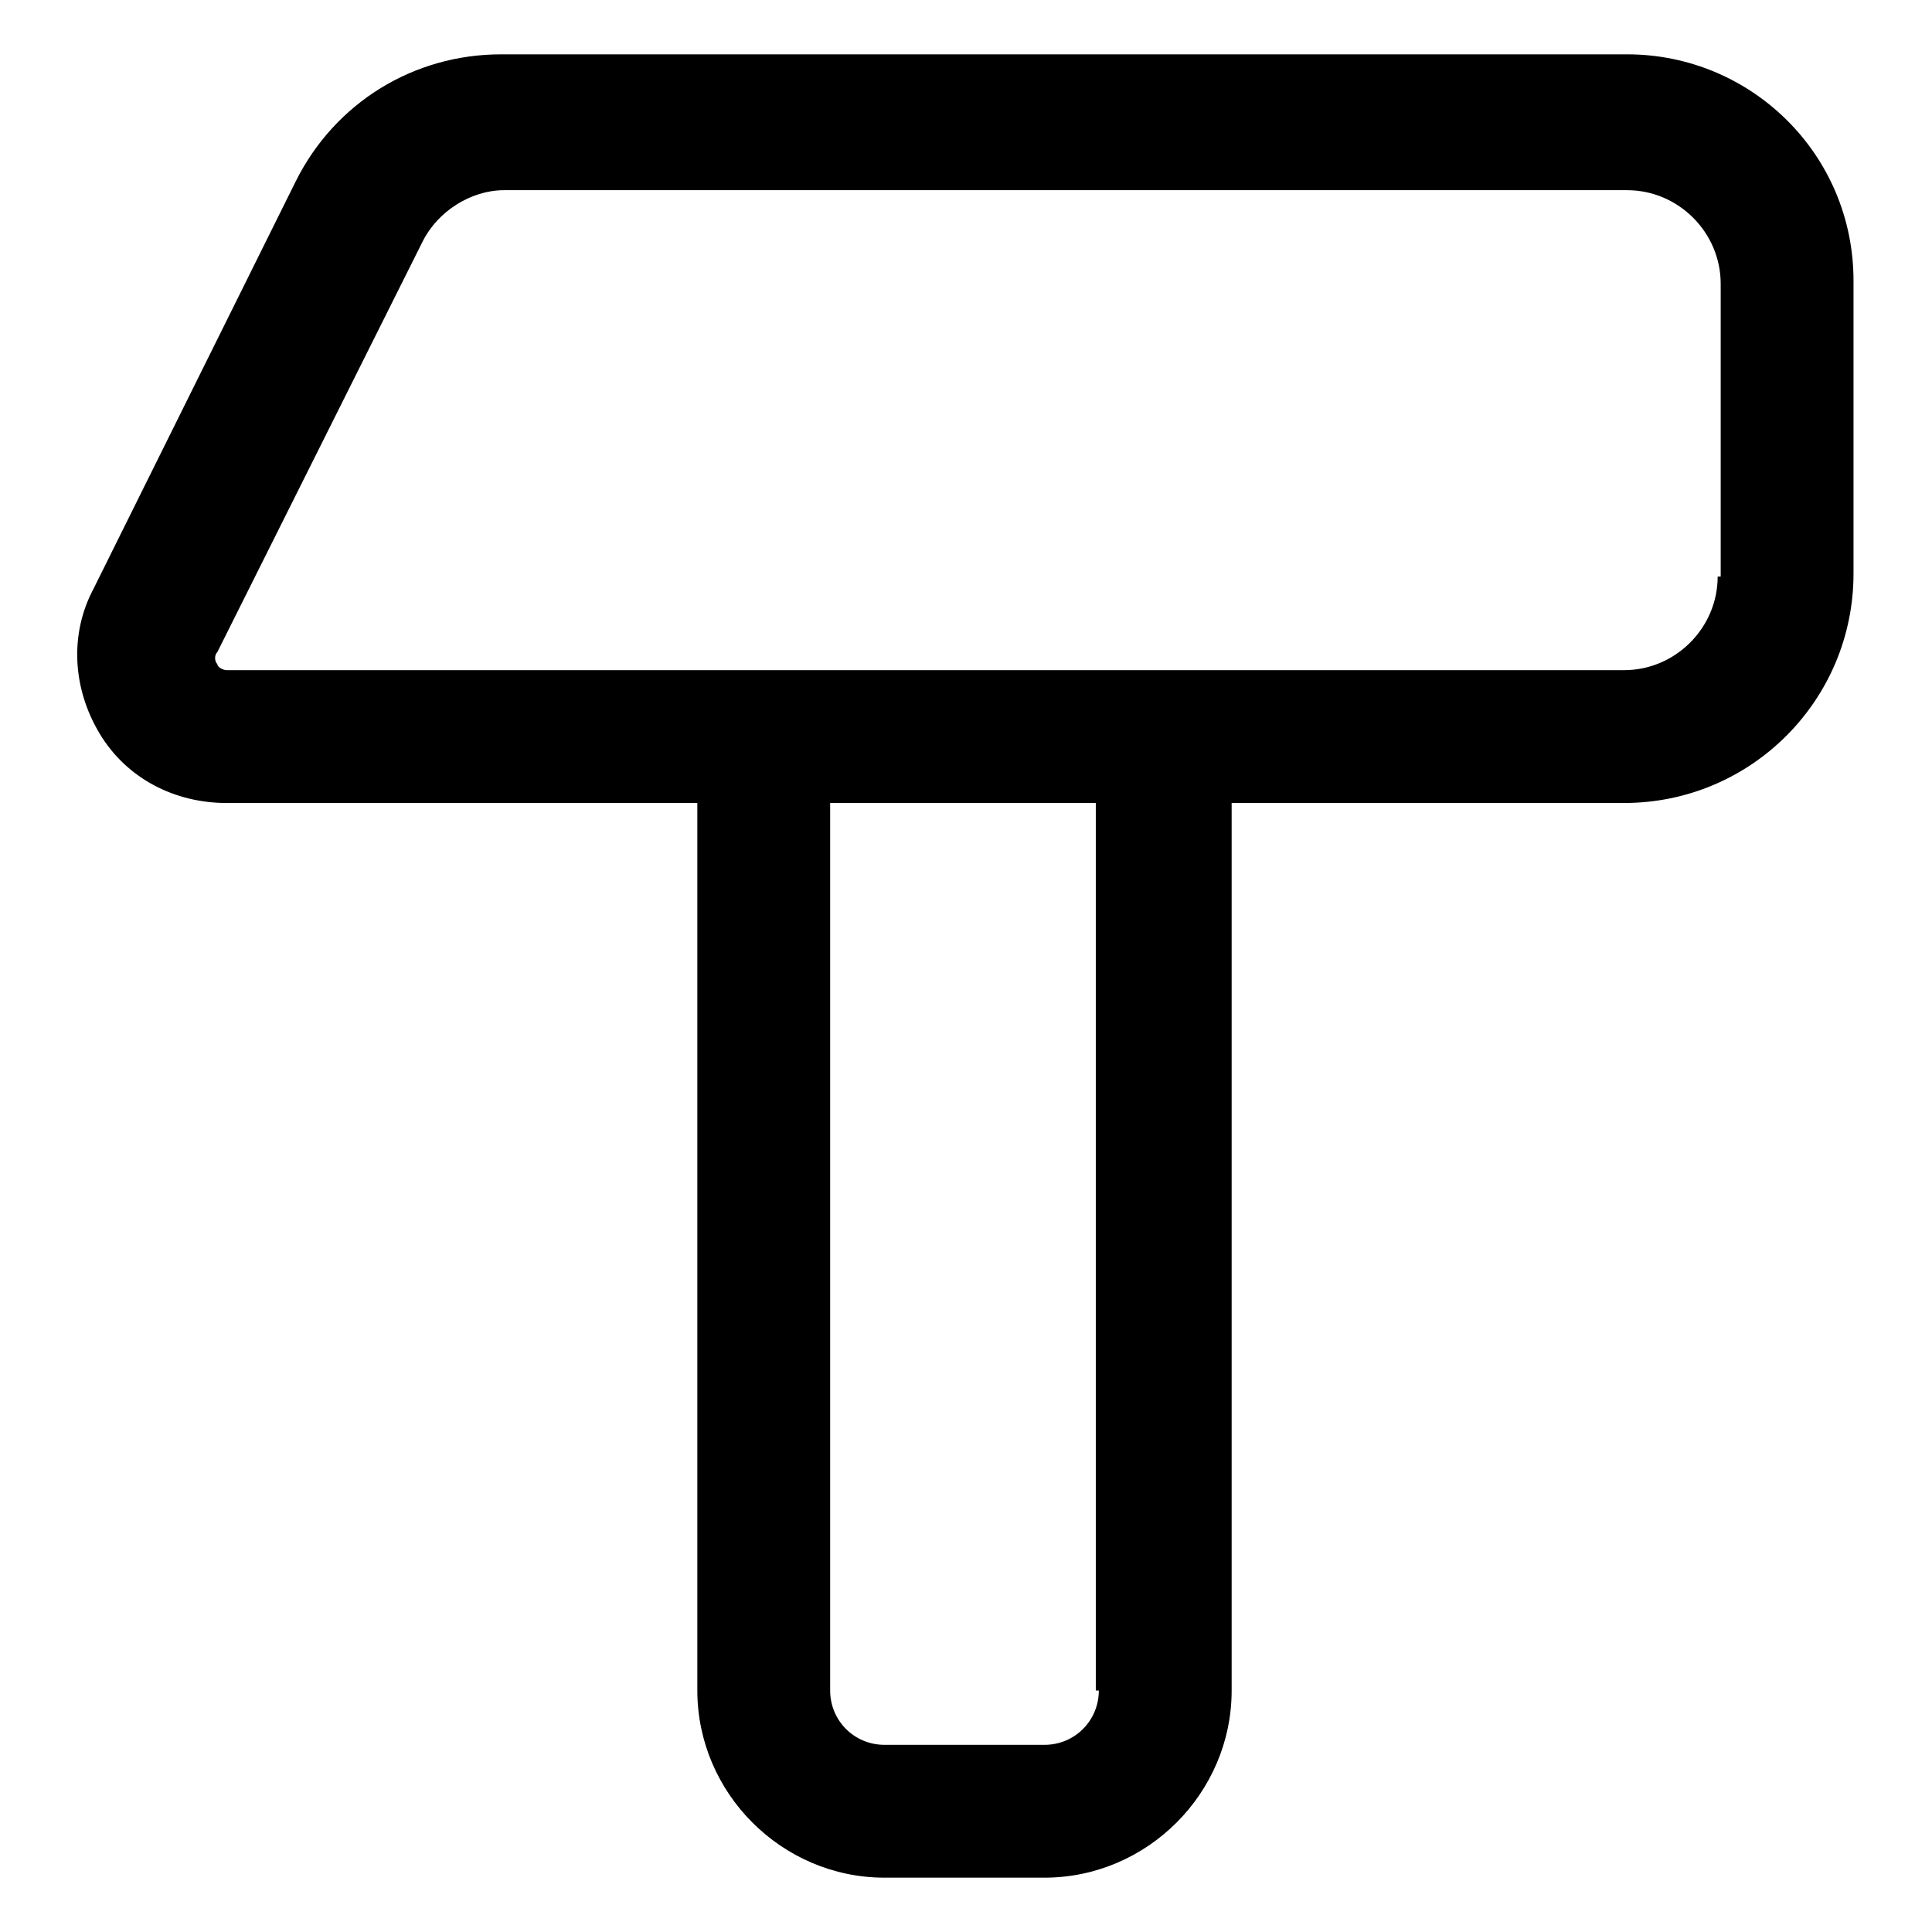 <?xml version="1.0" encoding="utf-8"?>
<!-- Generator: Adobe Illustrator 25.2.1, SVG Export Plug-In . SVG Version: 6.00 Build 0)  -->
<svg version="1.1" id="lni_lni-construction-hammer"
	 xmlns="http://www.w3.org/2000/svg" xmlns:xlink="http://www.w3.org/1999/xlink" x="0px" y="0px" viewBox="0 0 64 64"
	 style="enable-background:new 0 0 64 64;" xml:space="preserve">
<path d="M53.9,1.8H16.6c-2.9,0-5.5,1.6-6.8,4.2L3.1,19.5c-0.8,1.5-0.7,3.3,0.2,4.8c0.9,1.5,2.5,2.3,4.2,2.3h15.6V56
	c0,3.4,2.8,6.2,6.2,6.2h5.3c3.4,0,6.2-2.8,6.2-6.2V26.6h13c4.2,0,7.6-3.4,7.6-7.6V9.3C61.4,5.1,58,1.8,53.9,1.8z M36.4,56
	c0,1-0.8,1.8-1.8,1.8h-5.3c-1,0-1.8-0.8-1.8-1.8V26.6h8.8V56z M56.9,19.1c0,1.7-1.4,3.1-3.1,3.1H7.5c-0.1,0-0.3-0.1-0.3-0.2
	c-0.1-0.1-0.1-0.3,0-0.4l6.8-13.6c0.5-1,1.6-1.7,2.7-1.7h37.2c1.7,0,3.1,1.4,3.1,3.1V19.1z"/>
</svg>

